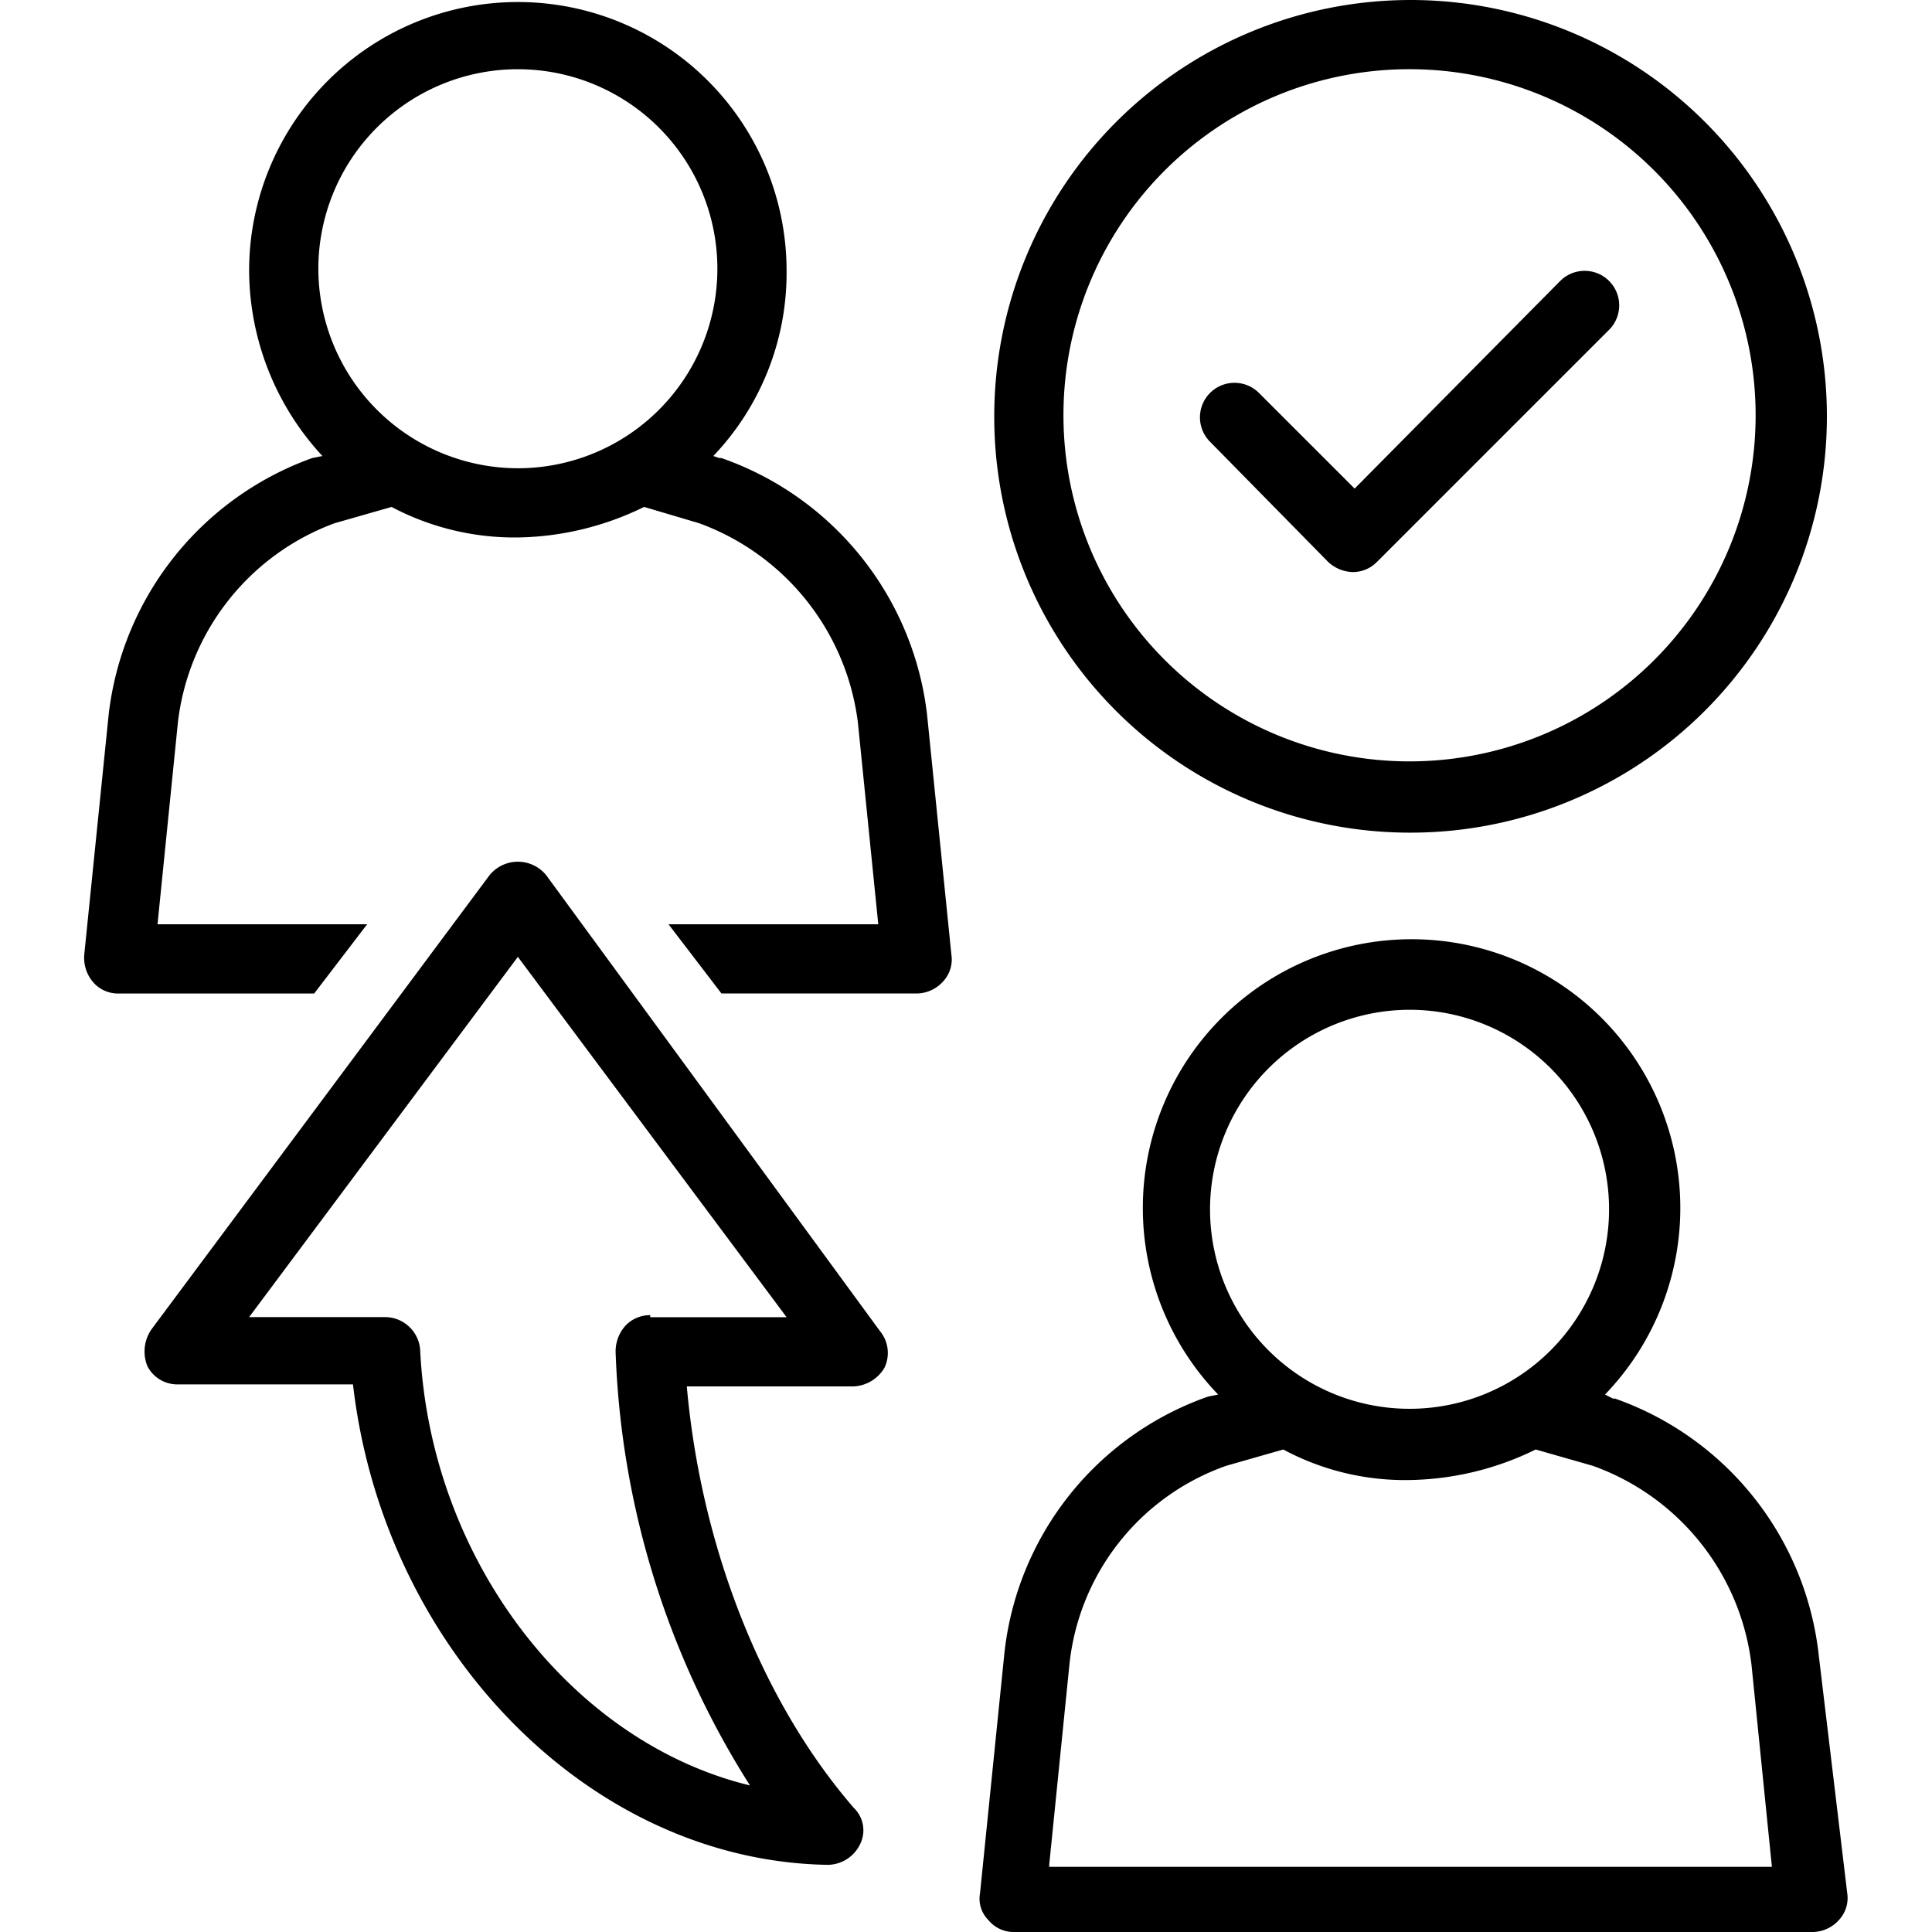 <svg xmlns="http://www.w3.org/2000/svg" xmlns:xlink="http://www.w3.org/1999/xlink" width="90" height="90" viewBox="0 0 90 90">
  <defs>
    <clipPath id="clip-path">
      <rect id="Rectangle_1483" data-name="Rectangle 1483" width="90" height="90" transform="translate(602 1279)" fill="#fff" stroke="#707070" stroke-width="1"/>
    </clipPath>
  </defs>
  <g id="icon_refer" data-name="icon refer" transform="translate(-602 -1279)" clip-path="url(#clip-path)">
    <g id="Group_3910" data-name="Group 3910" transform="translate(599.124 1276.5)">
      <path id="Path_2073" data-name="Path 2073" d="M36.484,23.843h-.095l-.285-.095a12.354,12.354,0,0,0,3.414-8.63,12.518,12.518,0,0,0-25.037,0,12.788,12.788,0,0,0,3.414,8.63l-.474.095A14.45,14.45,0,0,0,7.938,35.793L6.8,46.984a1.749,1.749,0,0,0,.379,1.233,1.529,1.529,0,0,0,1.233.569h9.1l2.466-3.224H10.214l.948-9.389a11.281,11.281,0,0,1,7.3-9.294l2.655-.759A12.252,12.252,0,0,0,27,27.542a13.774,13.774,0,0,0,5.88-1.423l2.561.759a11.386,11.386,0,0,1,7.4,9.294l.948,9.389H34.018l2.466,3.224h9.1a1.669,1.669,0,0,0,1.233-.569,1.493,1.493,0,0,0,.379-1.233L46.062,35.793A14.429,14.429,0,0,0,36.484,23.843Zm-18.778-8.82A9.294,9.294,0,1,1,27,24.318,9.309,9.309,0,0,1,17.706,15.024Z" transform="translate(0 -0.005)"/>
      <path id="Path_2074" data-name="Path 2074" d="M89.871,81.988a14.327,14.327,0,0,0-9.484-11.949h-.095l-.379-.19a12.519,12.519,0,1,0-18.019,0l-.474.095a14.3,14.3,0,0,0-9.484,11.949L50.8,93.084a1.4,1.4,0,0,0,.379,1.233,1.529,1.529,0,0,0,1.233.569H89.587a1.669,1.669,0,0,0,1.233-.569,1.494,1.494,0,0,0,.379-1.233ZM70.809,51.924a9.294,9.294,0,1,1-9.294,9.294A9.309,9.309,0,0,1,70.809,51.924ZM54.023,91.756l.948-9.389a11.026,11.026,0,0,1,7.3-9.2l2.655-.759a11.99,11.99,0,0,0,5.88,1.423,13.774,13.774,0,0,0,5.88-1.423l2.655.759a11.259,11.259,0,0,1,7.4,9.294l.948,9.389H54.023Z" transform="translate(-2.271 -2.385)"/>
      <path id="Path_2075" data-name="Path 2075" d="M28.481,45.465a1.7,1.7,0,0,0-2.655,0L10.083,66.614a1.815,1.815,0,0,0-.19,1.707,1.565,1.565,0,0,0,1.423.854h8.156c1.423,12.329,11,22.192,22.1,22.381h0a1.689,1.689,0,0,0,1.517-.948A1.45,1.45,0,0,0,42.8,88.9c-4.268-4.932-7.113-12.139-7.777-19.631H42.8a1.763,1.763,0,0,0,1.423-.854,1.593,1.593,0,0,0-.19-1.707ZM33.318,65.95a1.571,1.571,0,0,0-1.138.474,1.8,1.8,0,0,0-.474,1.233,40.268,40.268,0,0,0,6.259,20.2c-8.251-1.992-14.889-10.432-15.364-20.3a1.645,1.645,0,0,0-1.612-1.517H14.635L27.153,49.259,39.672,66.045H33.318Z" transform="translate(-0.153 -2.185)"/>
      <path id="Path_2076" data-name="Path 2076" d="M70.847,41.288A19.394,19.394,0,1,0,51.5,21.847,19.367,19.367,0,0,0,70.847,41.288Zm0-35.564A16.122,16.122,0,1,1,54.724,21.847,16.109,16.109,0,0,1,70.847,5.724Z" transform="translate(-2.308 0)"/>
      <path id="Path_2077" data-name="Path 2077" d="M67.573,29.36a1.75,1.75,0,0,0,1.138.474,1.57,1.57,0,0,0,1.138-.474L80.661,18.549a1.609,1.609,0,0,0-2.276-2.276l-9.578,9.673-4.457-4.457a1.609,1.609,0,0,0-2.276,2.276Z" transform="translate(-2.828 -0.685)"/>
    </g>
  </g>
</svg>
